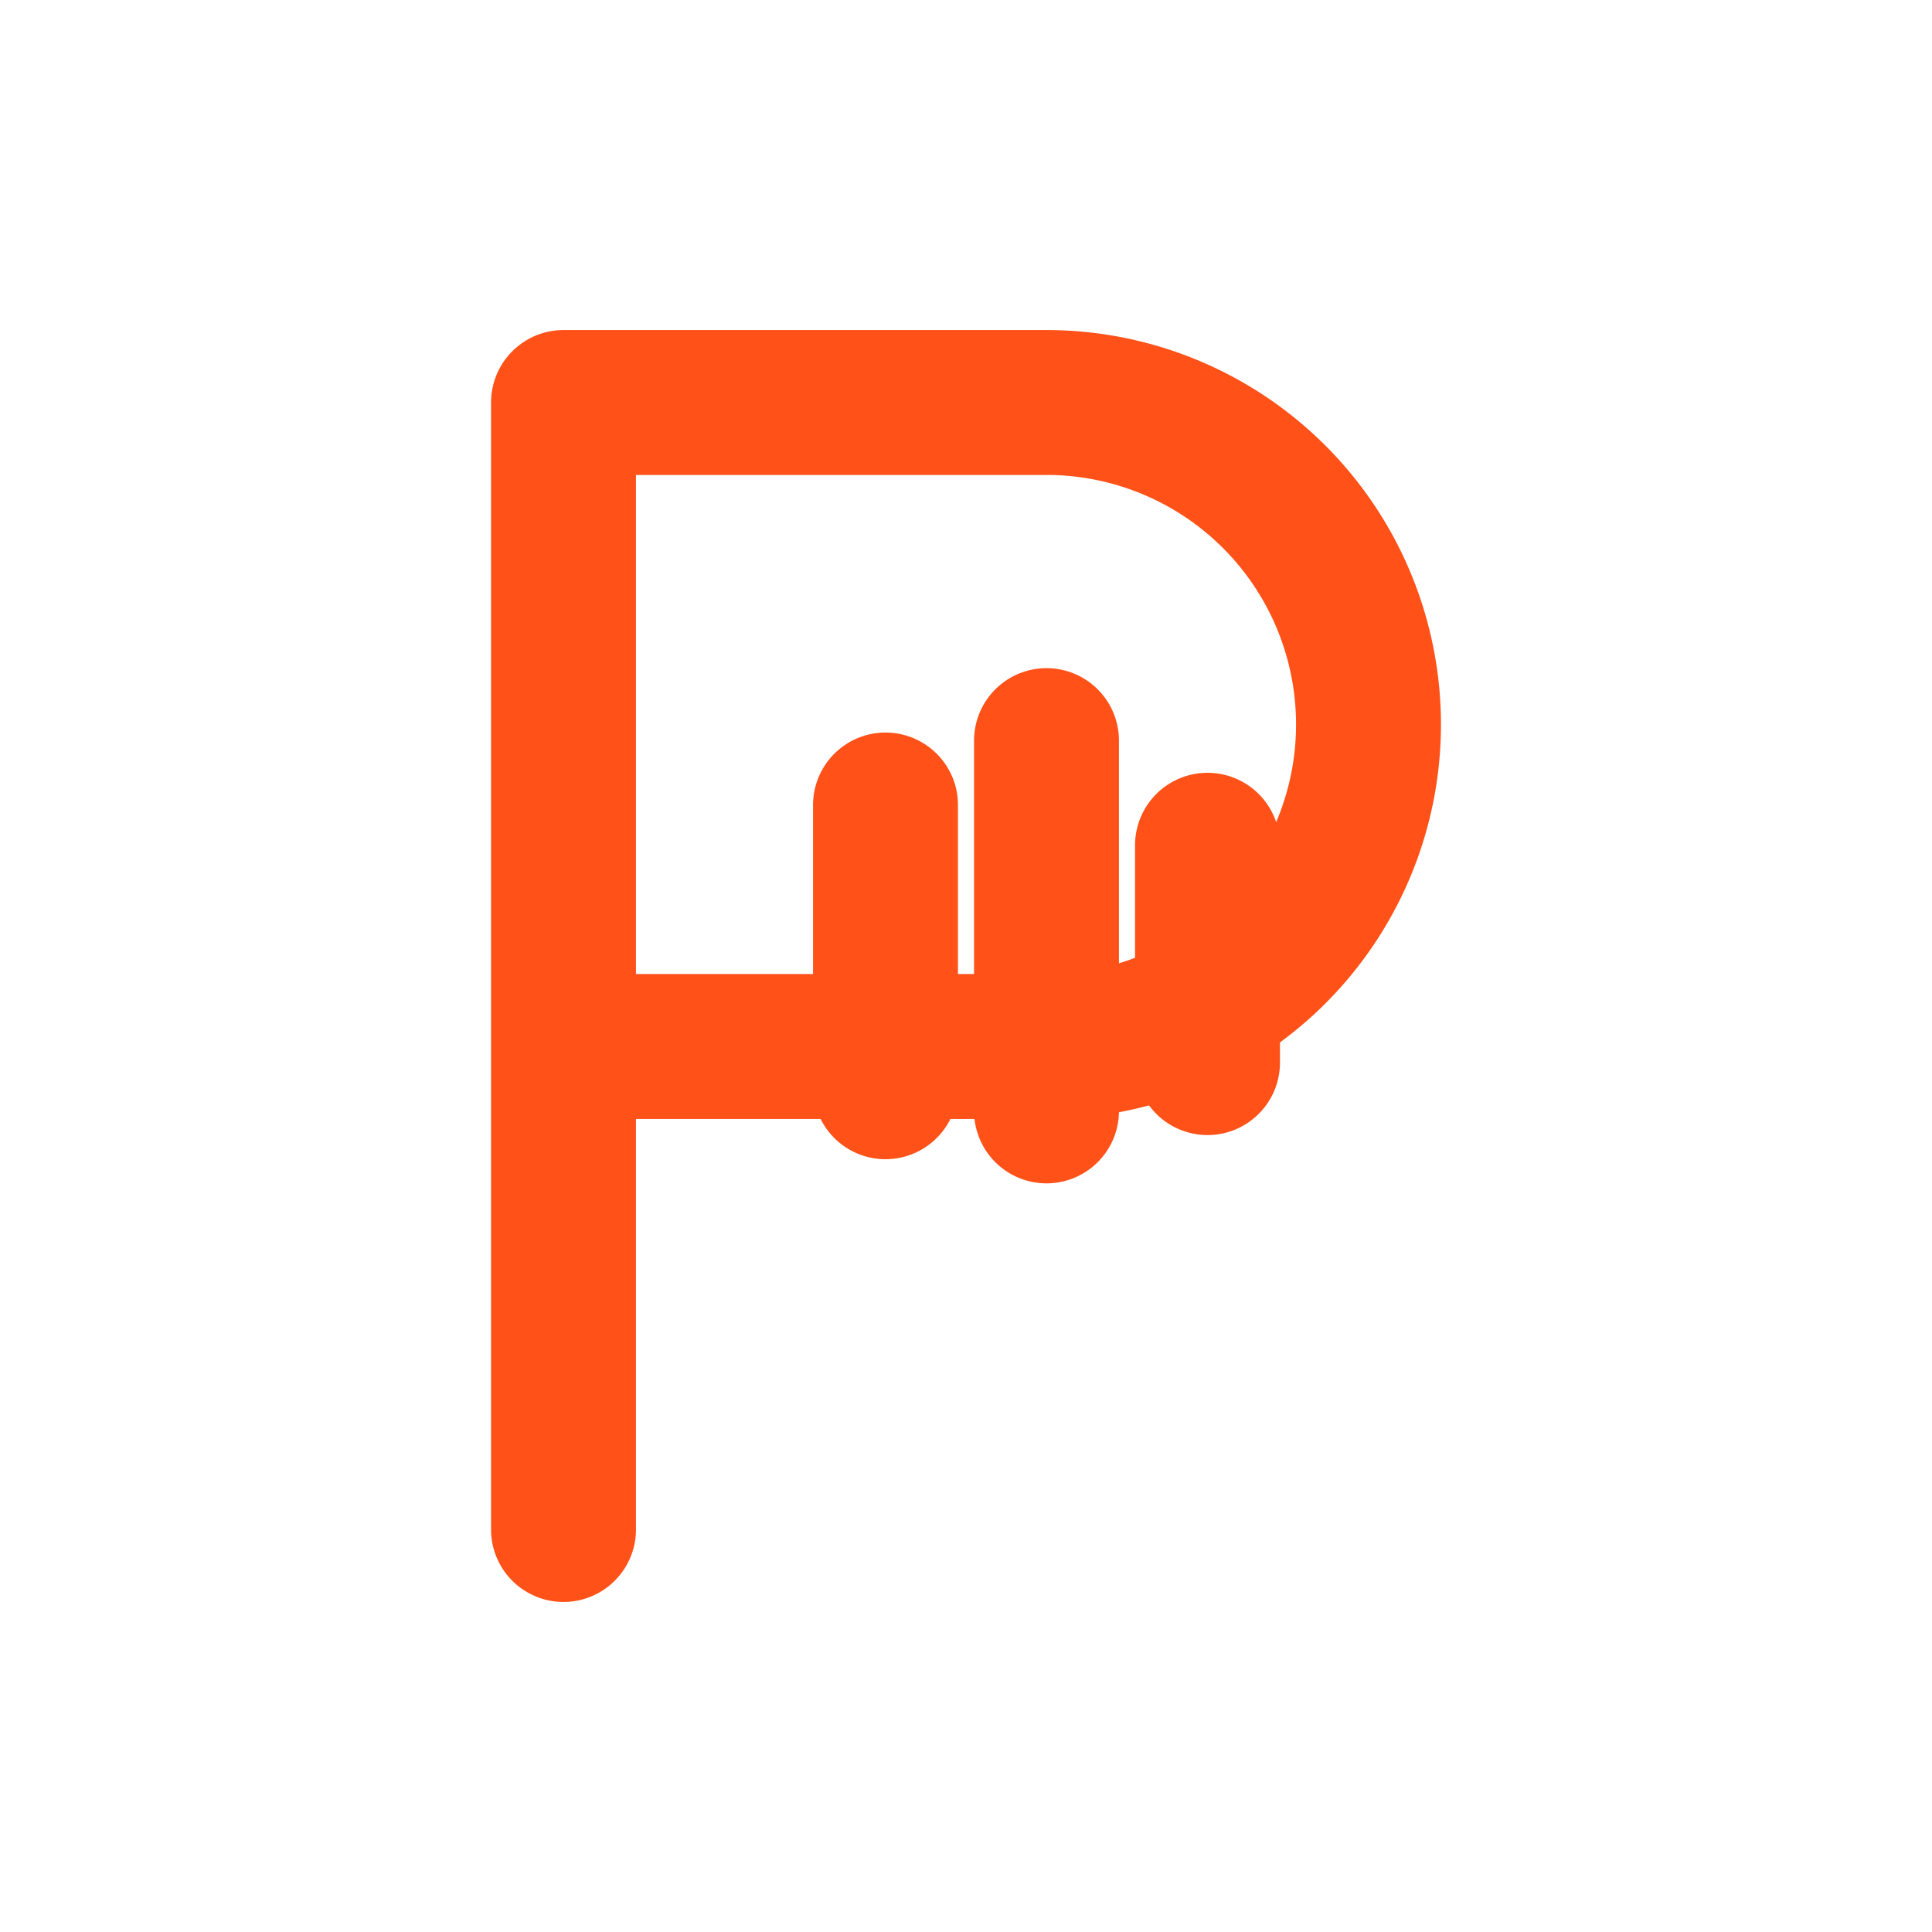 <svg xmlns="http://www.w3.org/2000/svg" width="24" height="24" fill="none"><path stroke="#FF5118" stroke-linecap="round" stroke-linejoin="round" stroke-width="1.8" d="M7 5v14M7 5h6a4 4 0 1 1 0 8H7m4-3v3.5m2-4.3v4.6m2-3.3v2.7"/></svg>